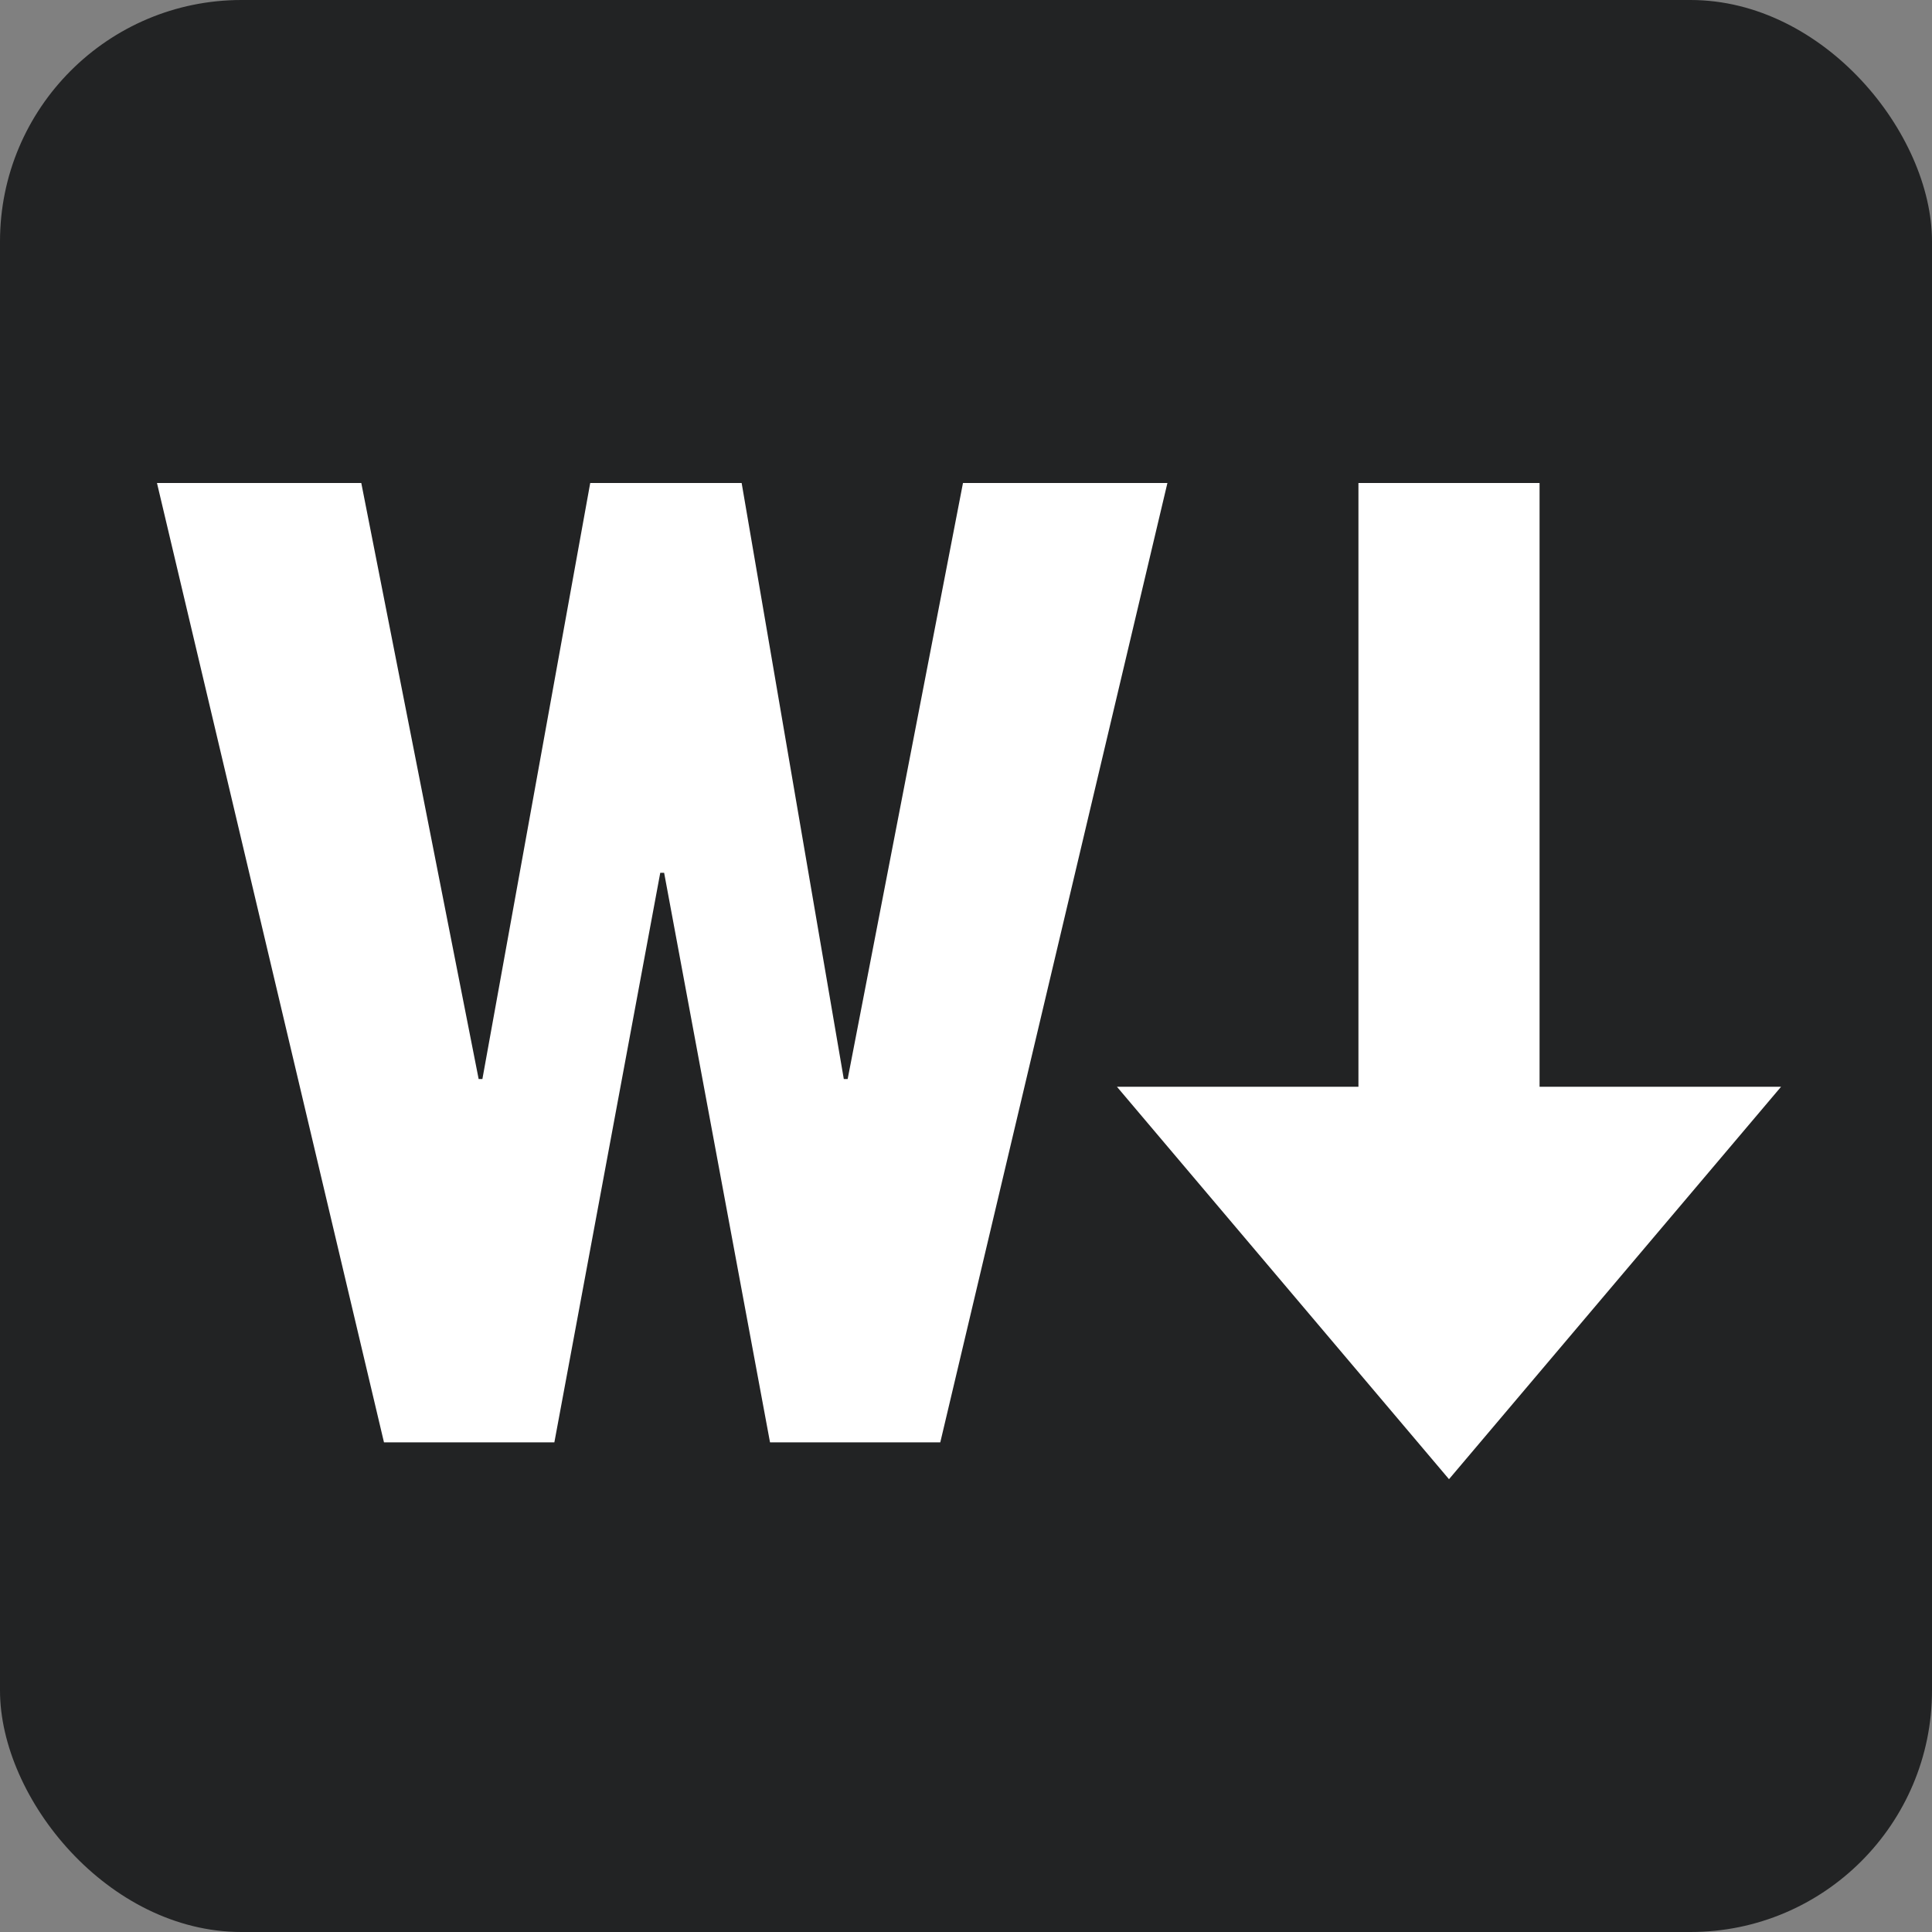 <svg xmlns="http://www.w3.org/2000/svg" fill="none" viewBox="0 0 16 16" height="16" width="16">
<rect x="0" y="0" width="16" height="16" fill="#808080" stroke="none"/>
<g clip-path="url(#clip0_4_2)">
<rect fill="#222324" rx="2" height="16" width="16"></rect>
<path fill="white" d="M11.25 9V4H12.75V9H14.75L12 12.25L9.25 9H11.25Z"></path>
<path fill="white" d="M9.668 4L7.787 11.945H6.377L5.5 7.228H5.468L4.591 11.945H3.18L1.3 4H2.992L3.964 8.936H3.995L4.888 4H6.142L6.988 8.936H7.02L7.975 4H9.668Z"></path>
</g>
<defs>
<clipPath id="clip0_4_2">
<rect fill="white" height="16" width="16"></rect>
</clipPath>
</defs>
</svg>
